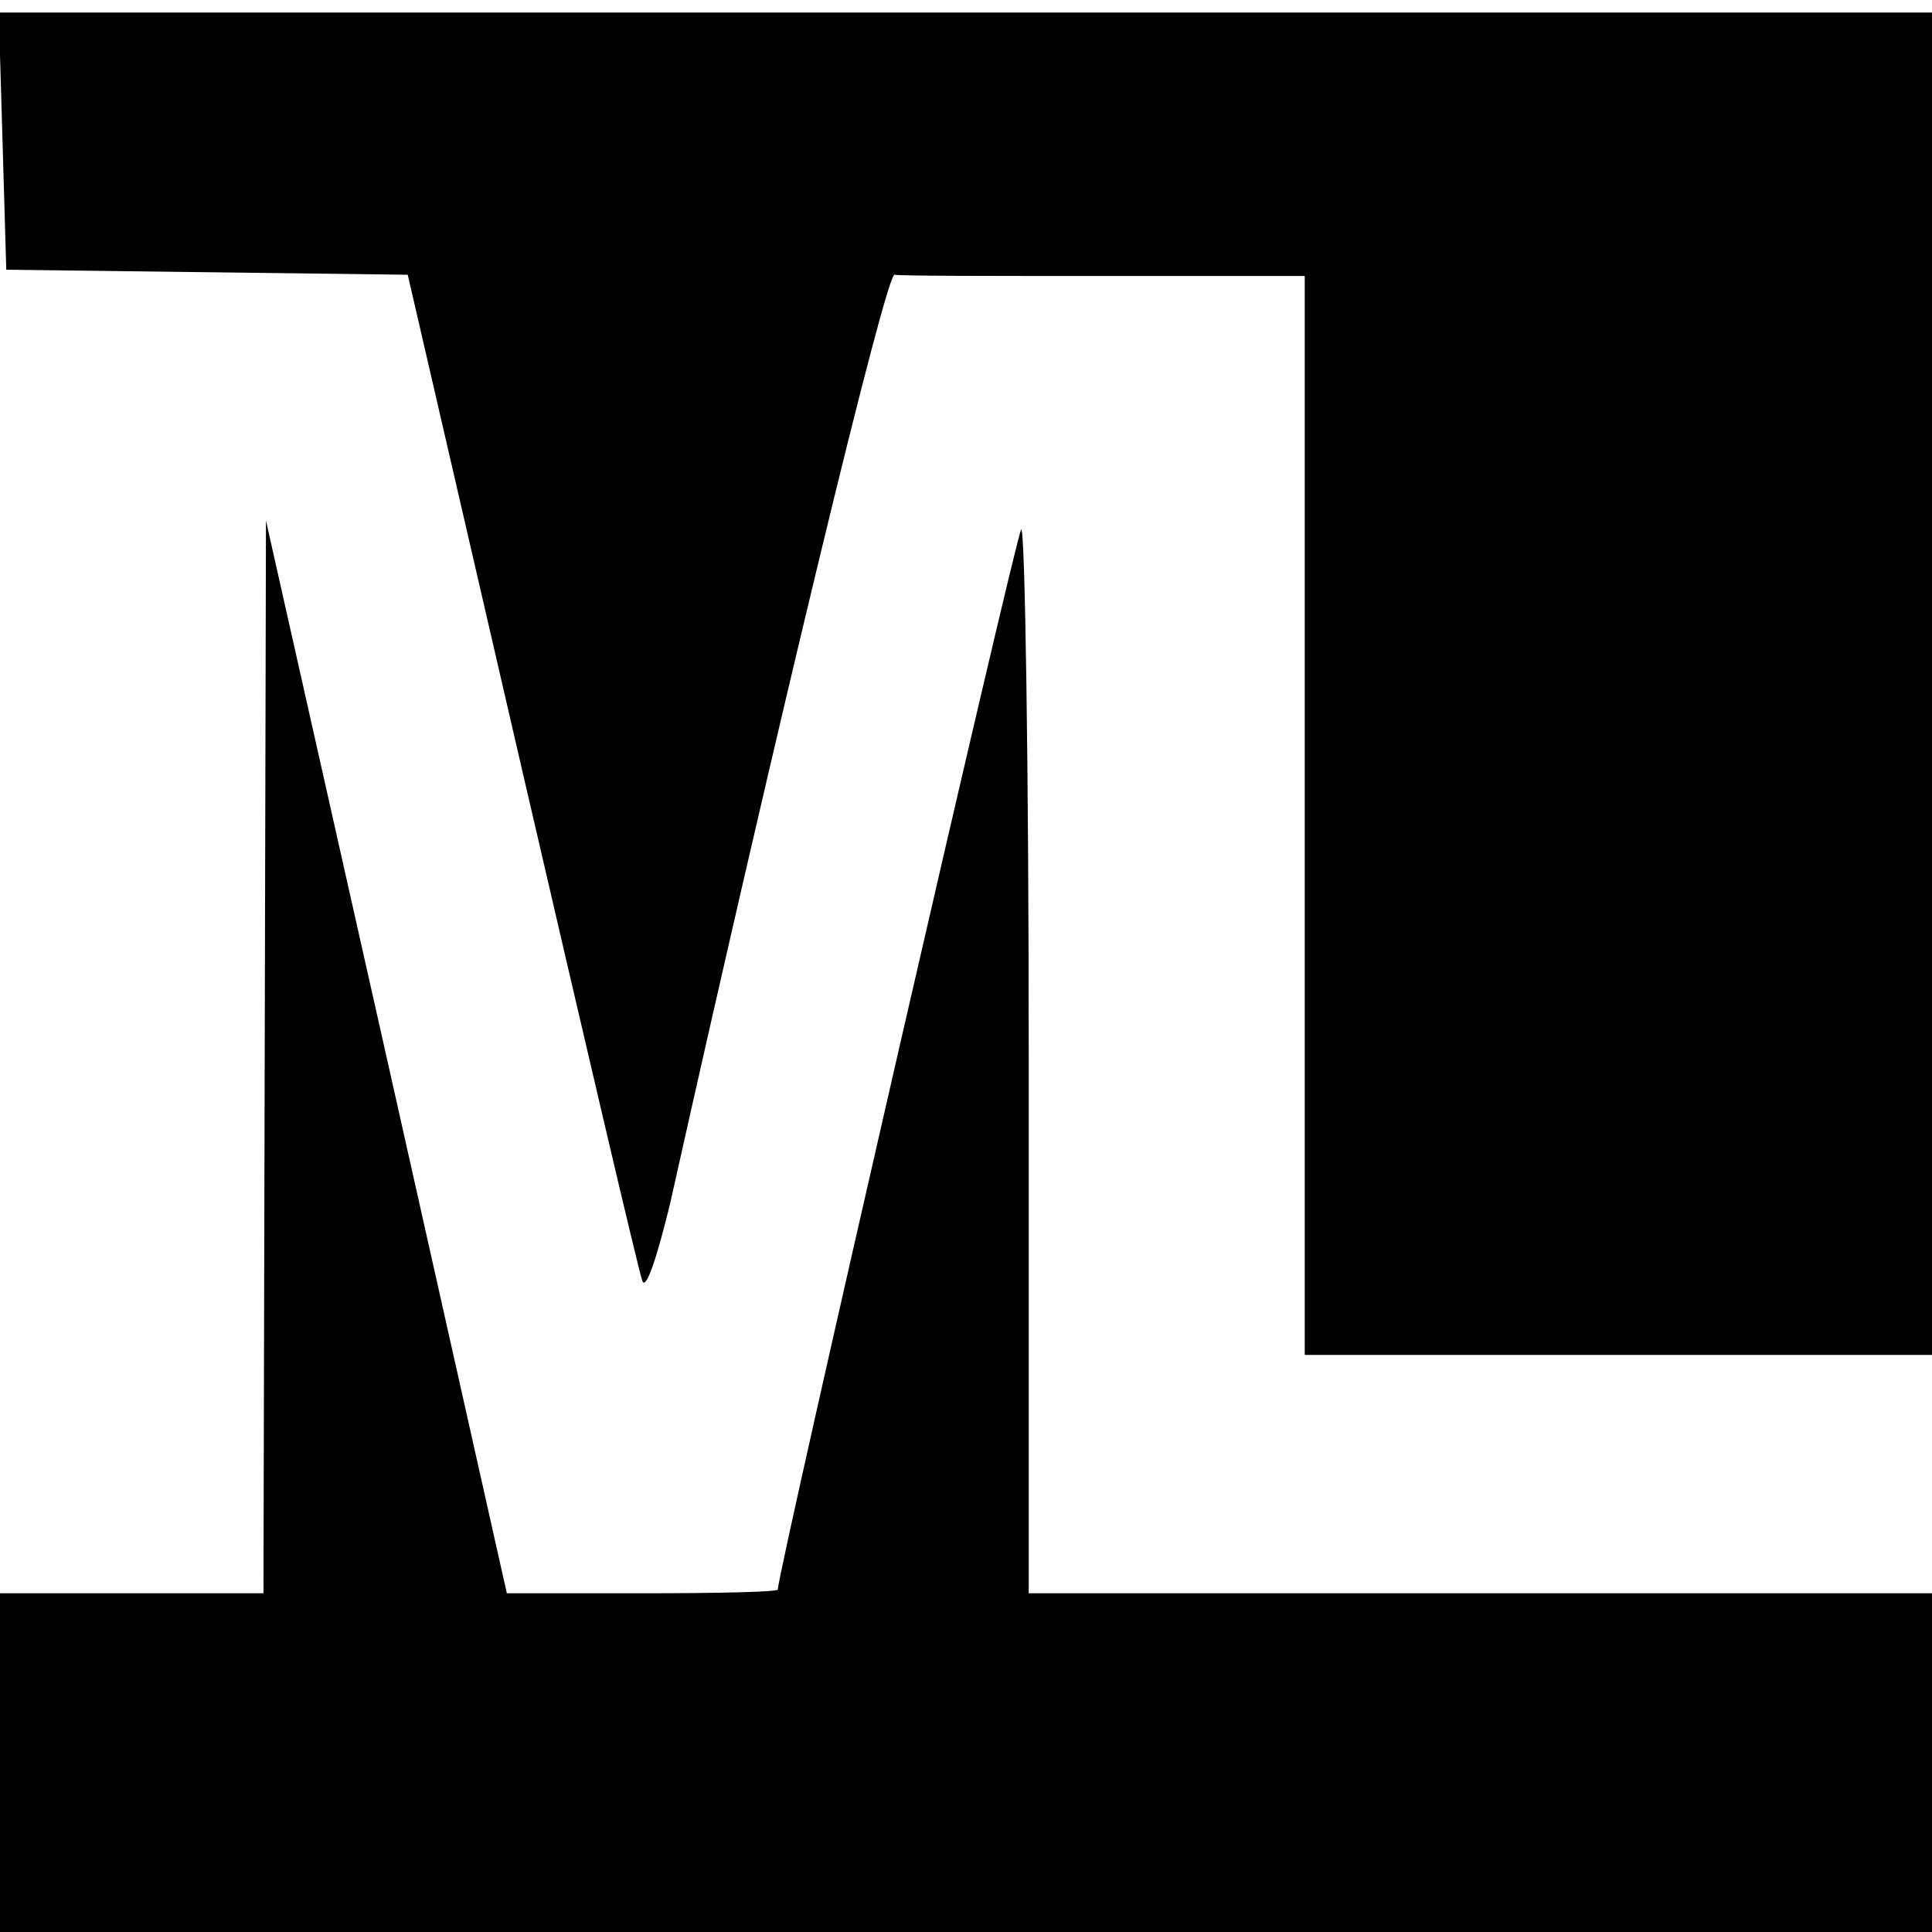 <?xml version="1.0" standalone="no"?>
<!DOCTYPE svg PUBLIC "-//W3C//DTD SVG 20010904//EN"
 "http://www.w3.org/TR/2001/REC-SVG-20010904/DTD/svg10.dtd">
<svg version="1.0" xmlns="http://www.w3.org/2000/svg"
 width="154pt" height="154pt" viewBox="0 0 154 154"
 preserveAspectRatio="xMidYMid meet">
<g transform="translate(0,154) scale(0.1,-0.1)"
fill="#000000" stroke="none">
<path d="M2 1428 l3 -103 160 -2 160 -2 91 -394 c50 -216 93 -400 96 -408 3
-8 12 20 22 61 86 385 172 741 179 741 4 -1 79 -1 167 -1 l160 0 0 -430 0
-430 250 0 250 0 0 535 0 535 -770 0 -771 0 3 -102z"/>
<path d="M211 698 l-1 -428 -105 0 -105 0 0 -135 0 -135 770 0 770 0 0 135 0
135 -360 0 -360 0 0 427 c0 234 -3 424 -6 421 -4 -4 -194 -831 -194 -845 0 -2
-49 -3 -108 -3 l-108 0 -96 428 -96 427 -1 -427z"/>
</g>
</svg>
